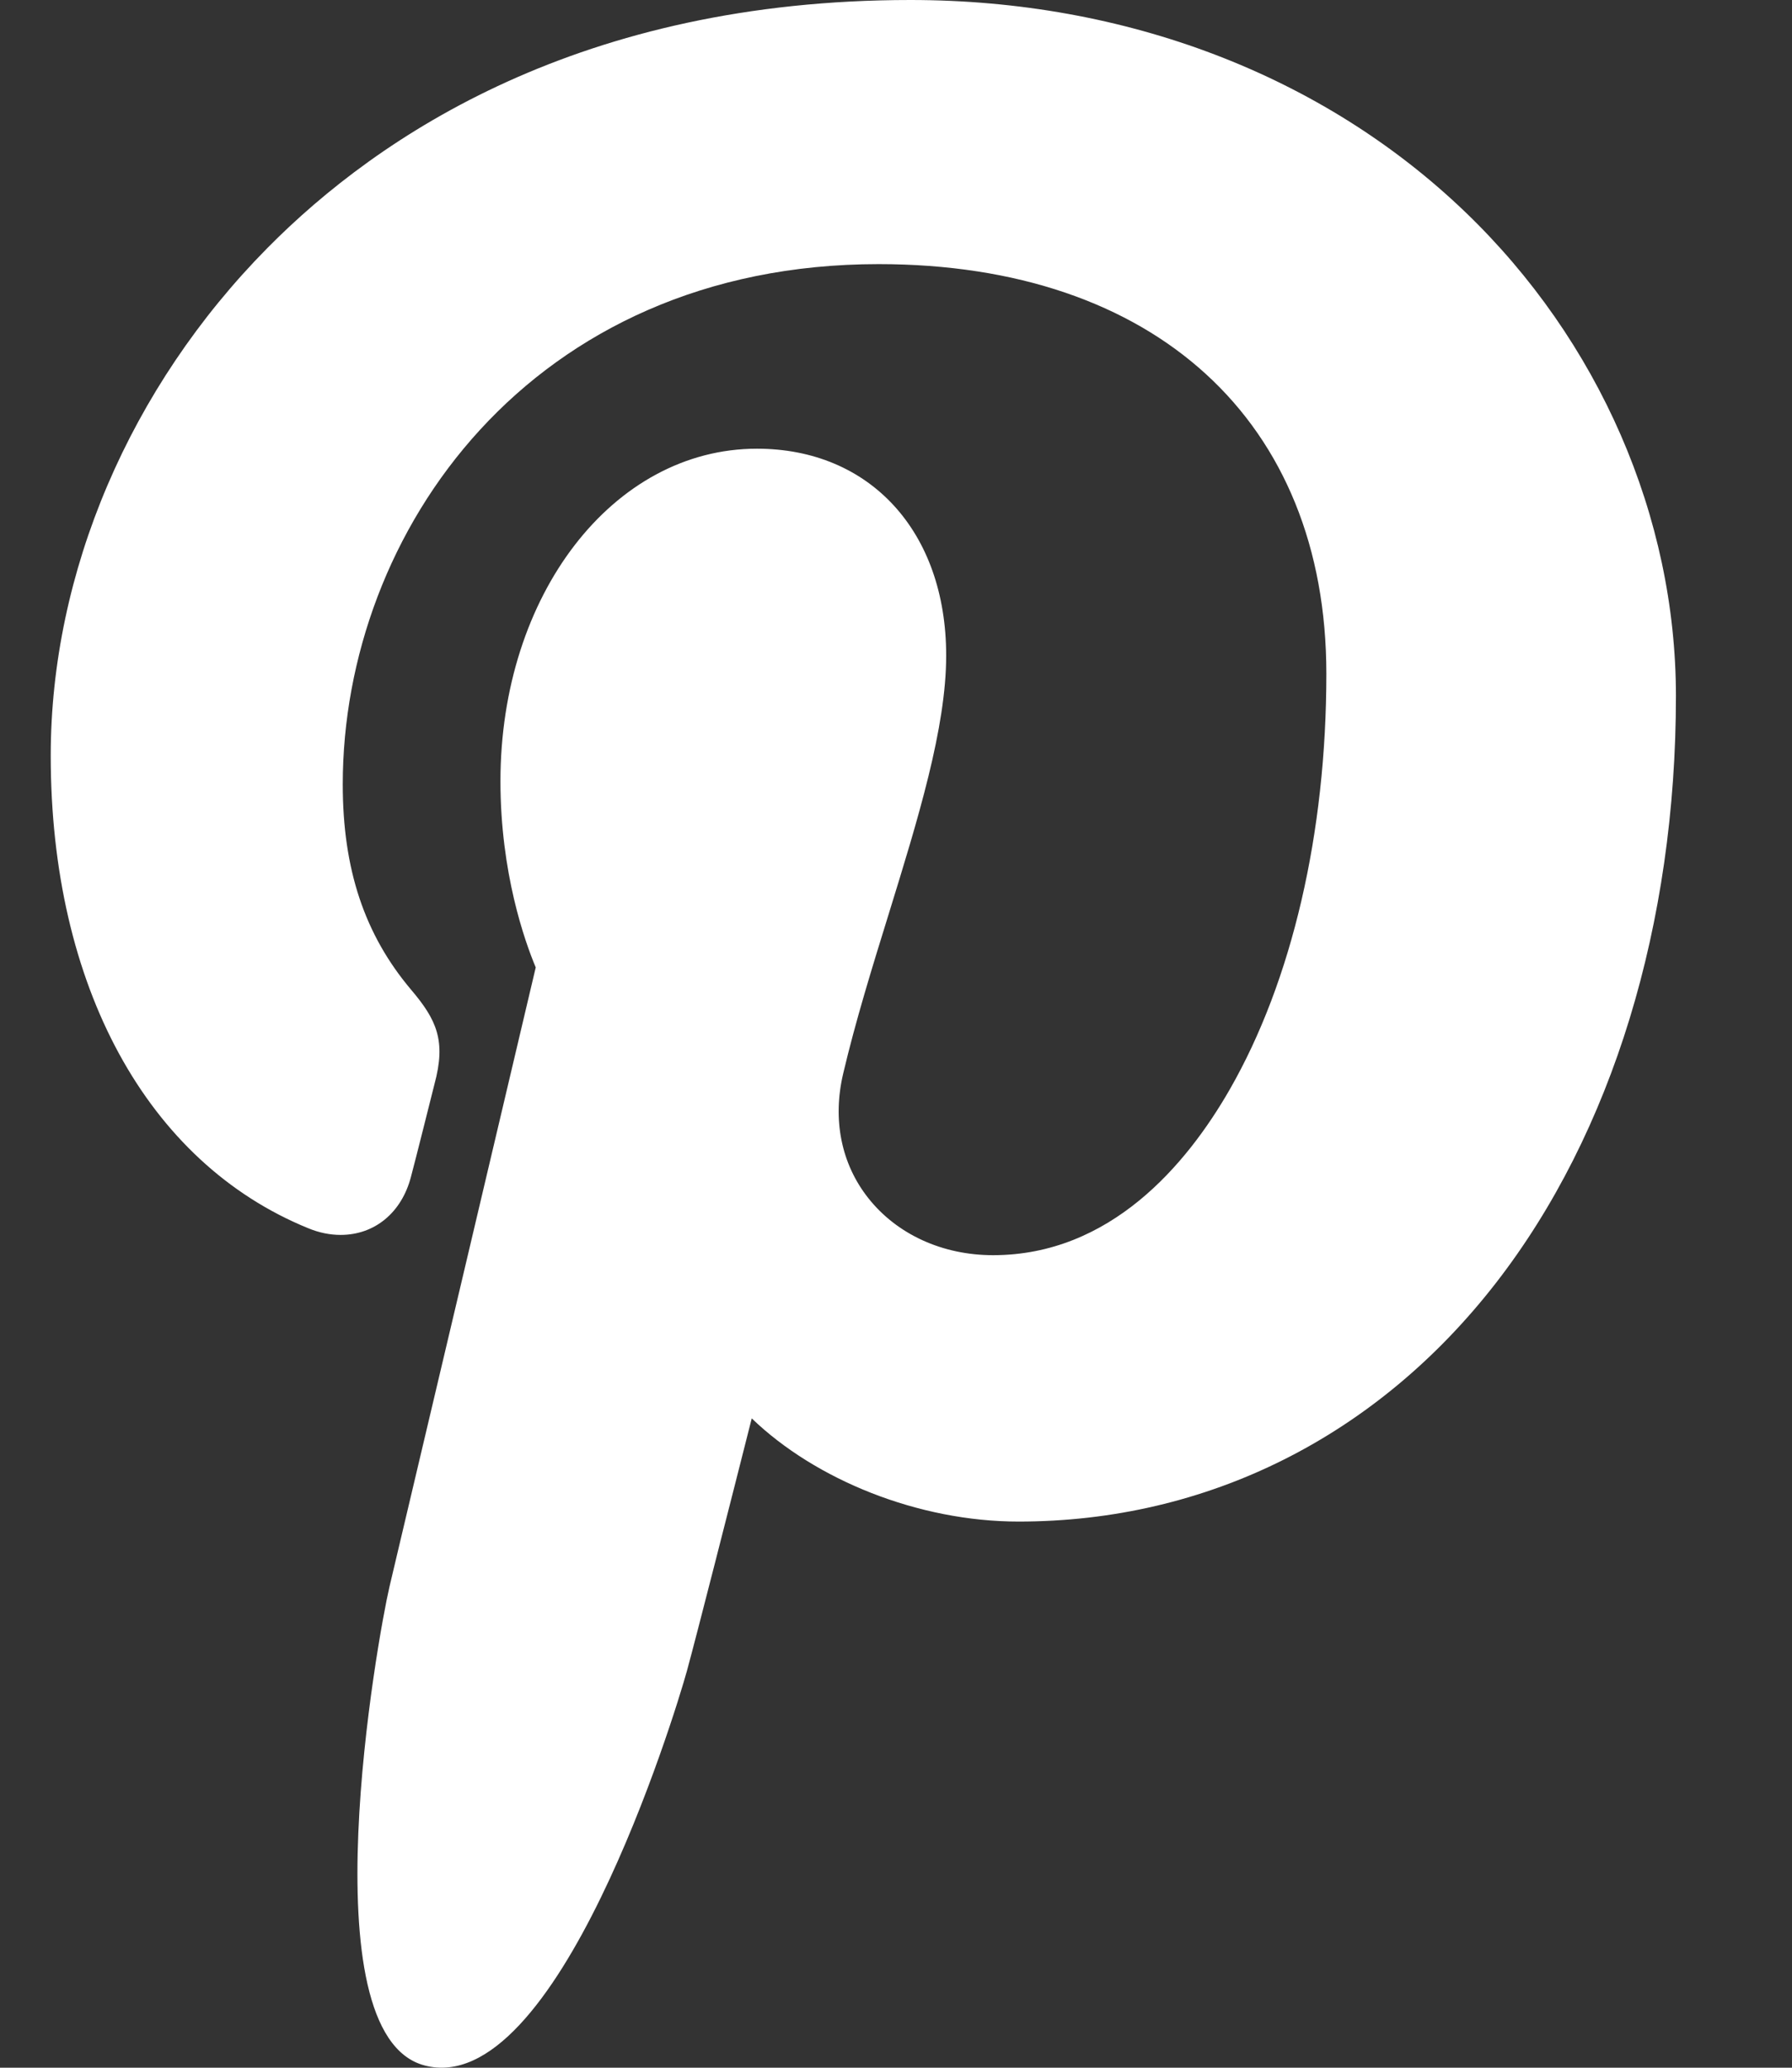 <svg width="26" height="30" viewBox="0 0 26 30" fill="none" xmlns="http://www.w3.org/2000/svg">
<rect x="0" y="0" width="26" height="30" fill="#333333" stroke="none"/>
<path d="M21.257 3.074C19.192 1.092 16.335 0 13.21 0C8.438 0 5.503 1.956 3.881 3.597C1.882 5.619 0.736 8.305 0.736 10.964C0.736 14.304 2.133 16.867 4.472 17.82C4.629 17.885 4.787 17.917 4.942 17.917C5.436 17.917 5.827 17.594 5.962 17.076C6.041 16.779 6.224 16.046 6.304 15.728C6.474 15.1 6.336 14.797 5.965 14.36C5.289 13.559 4.973 12.613 4.973 11.38C4.973 7.721 7.698 3.832 12.748 3.832C16.755 3.832 19.244 6.11 19.244 9.776C19.244 12.089 18.746 14.232 17.841 15.809C17.212 16.904 16.106 18.211 14.408 18.211C13.674 18.211 13.014 17.909 12.598 17.383C12.205 16.886 12.076 16.244 12.234 15.575C12.412 14.819 12.656 14.03 12.892 13.268C13.322 11.875 13.728 10.56 13.728 9.511C13.728 7.716 12.625 6.51 10.982 6.51C8.896 6.51 7.261 8.629 7.261 11.335C7.261 12.662 7.613 13.655 7.773 14.036C7.51 15.15 5.948 21.772 5.651 23.021C5.48 23.75 4.448 29.507 6.156 29.966C8.076 30.482 9.792 24.875 9.967 24.241C10.108 23.726 10.604 21.777 10.907 20.579C11.834 21.472 13.326 22.076 14.778 22.076C17.515 22.076 19.977 20.844 21.71 18.607C23.39 16.438 24.316 13.415 24.316 10.095C24.315 7.499 23.201 4.94 21.257 3.074Z" fill="white"/>
</svg>
